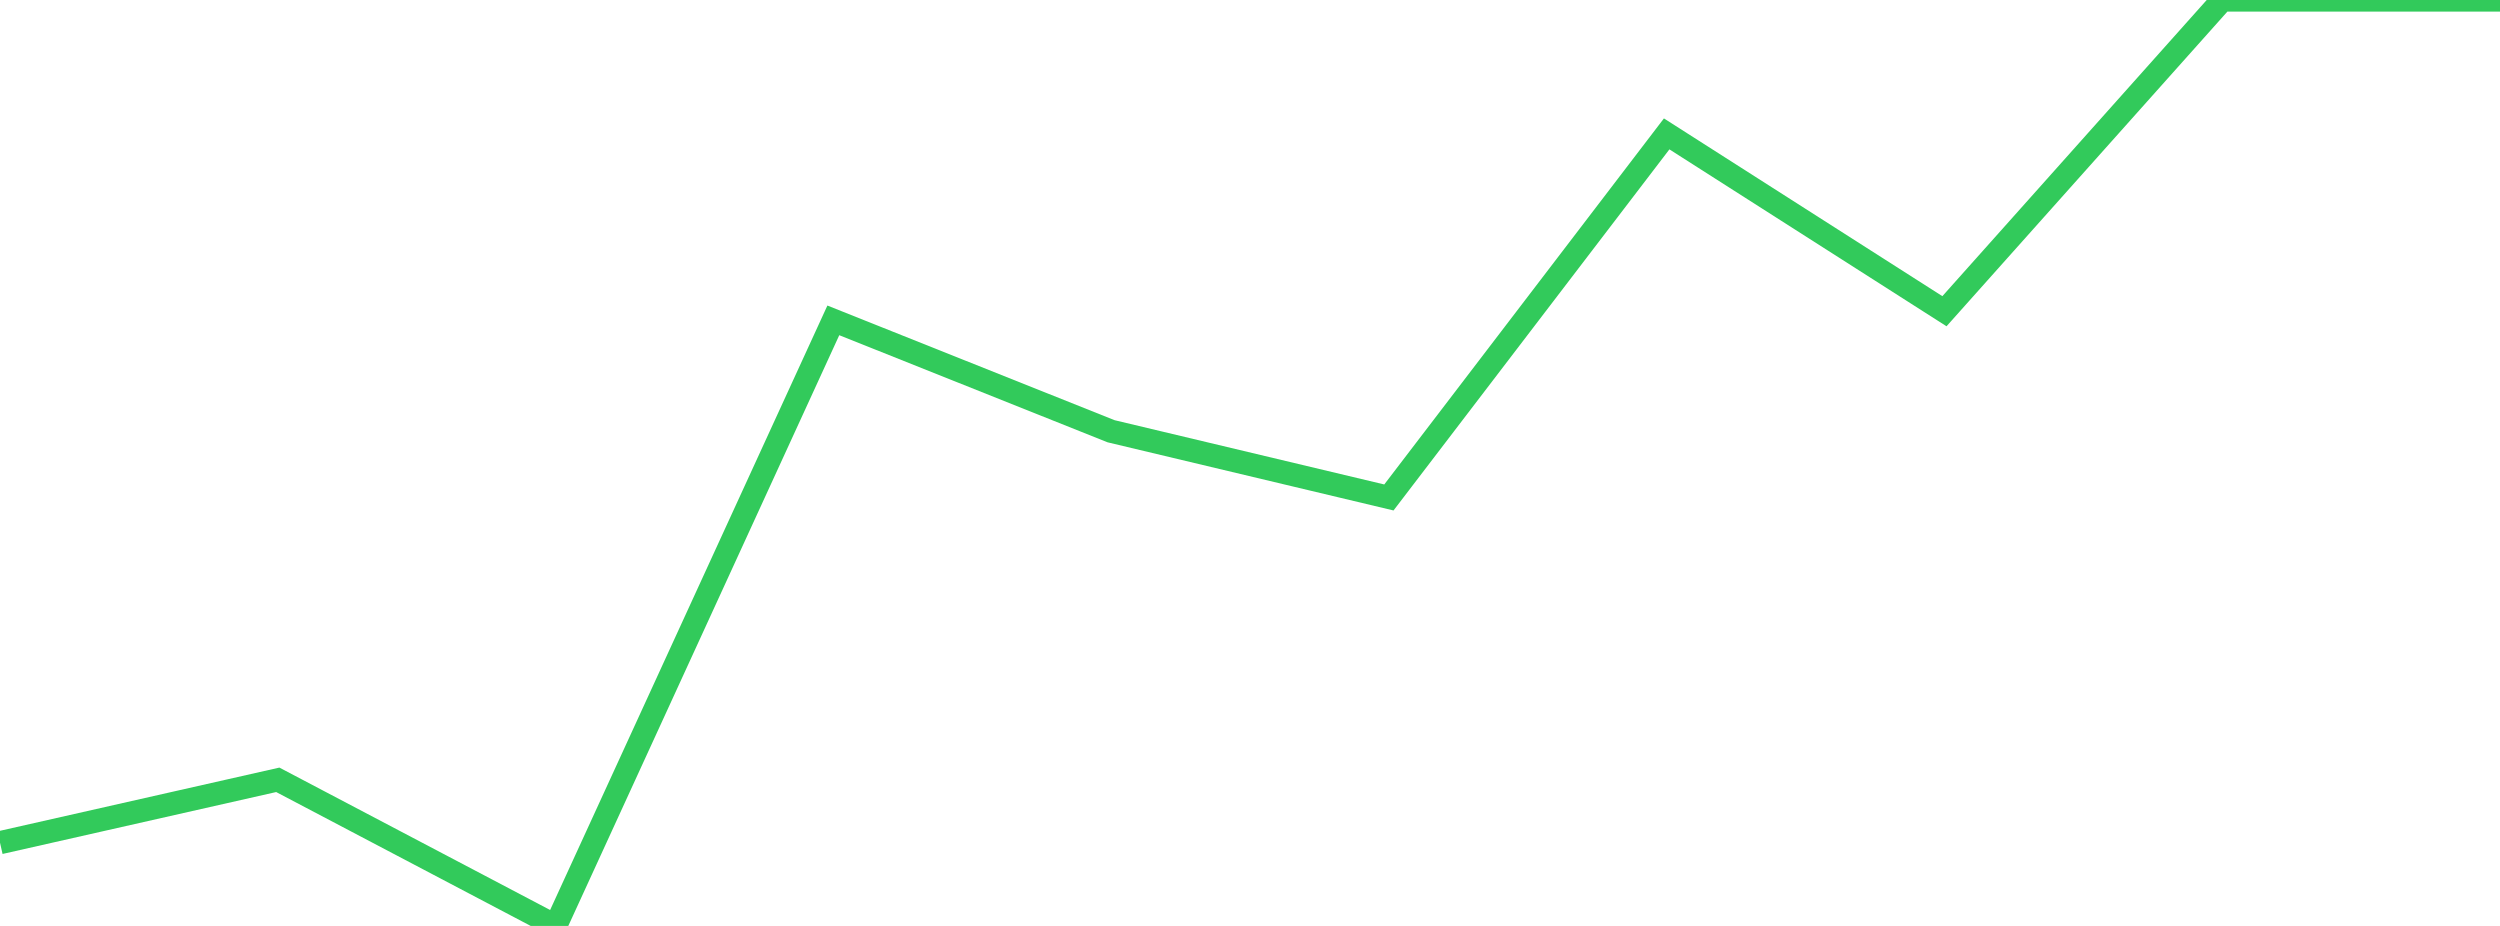 <?xml version="1.0" standalone="no"?>
<!DOCTYPE svg PUBLIC "-//W3C//DTD SVG 1.1//EN" "http://www.w3.org/Graphics/SVG/1.1/DTD/svg11.dtd">

<svg width="135" height="50" viewBox="0 0 135 50" preserveAspectRatio="none" 
  xmlns="http://www.w3.org/2000/svg"
  xmlns:xlink="http://www.w3.org/1999/xlink">


<polyline points="0.0, 45.504 15.0, 42.11 30.0, 50.0 45.0, 17.3 60.0, 23.288 75.0, 26.863 90.0, 7.23 105.0, 16.806 120.0, 0.0 135.0, 0.0" fill="none" stroke="#32ca5b" stroke-width="1.25"/>

</svg>